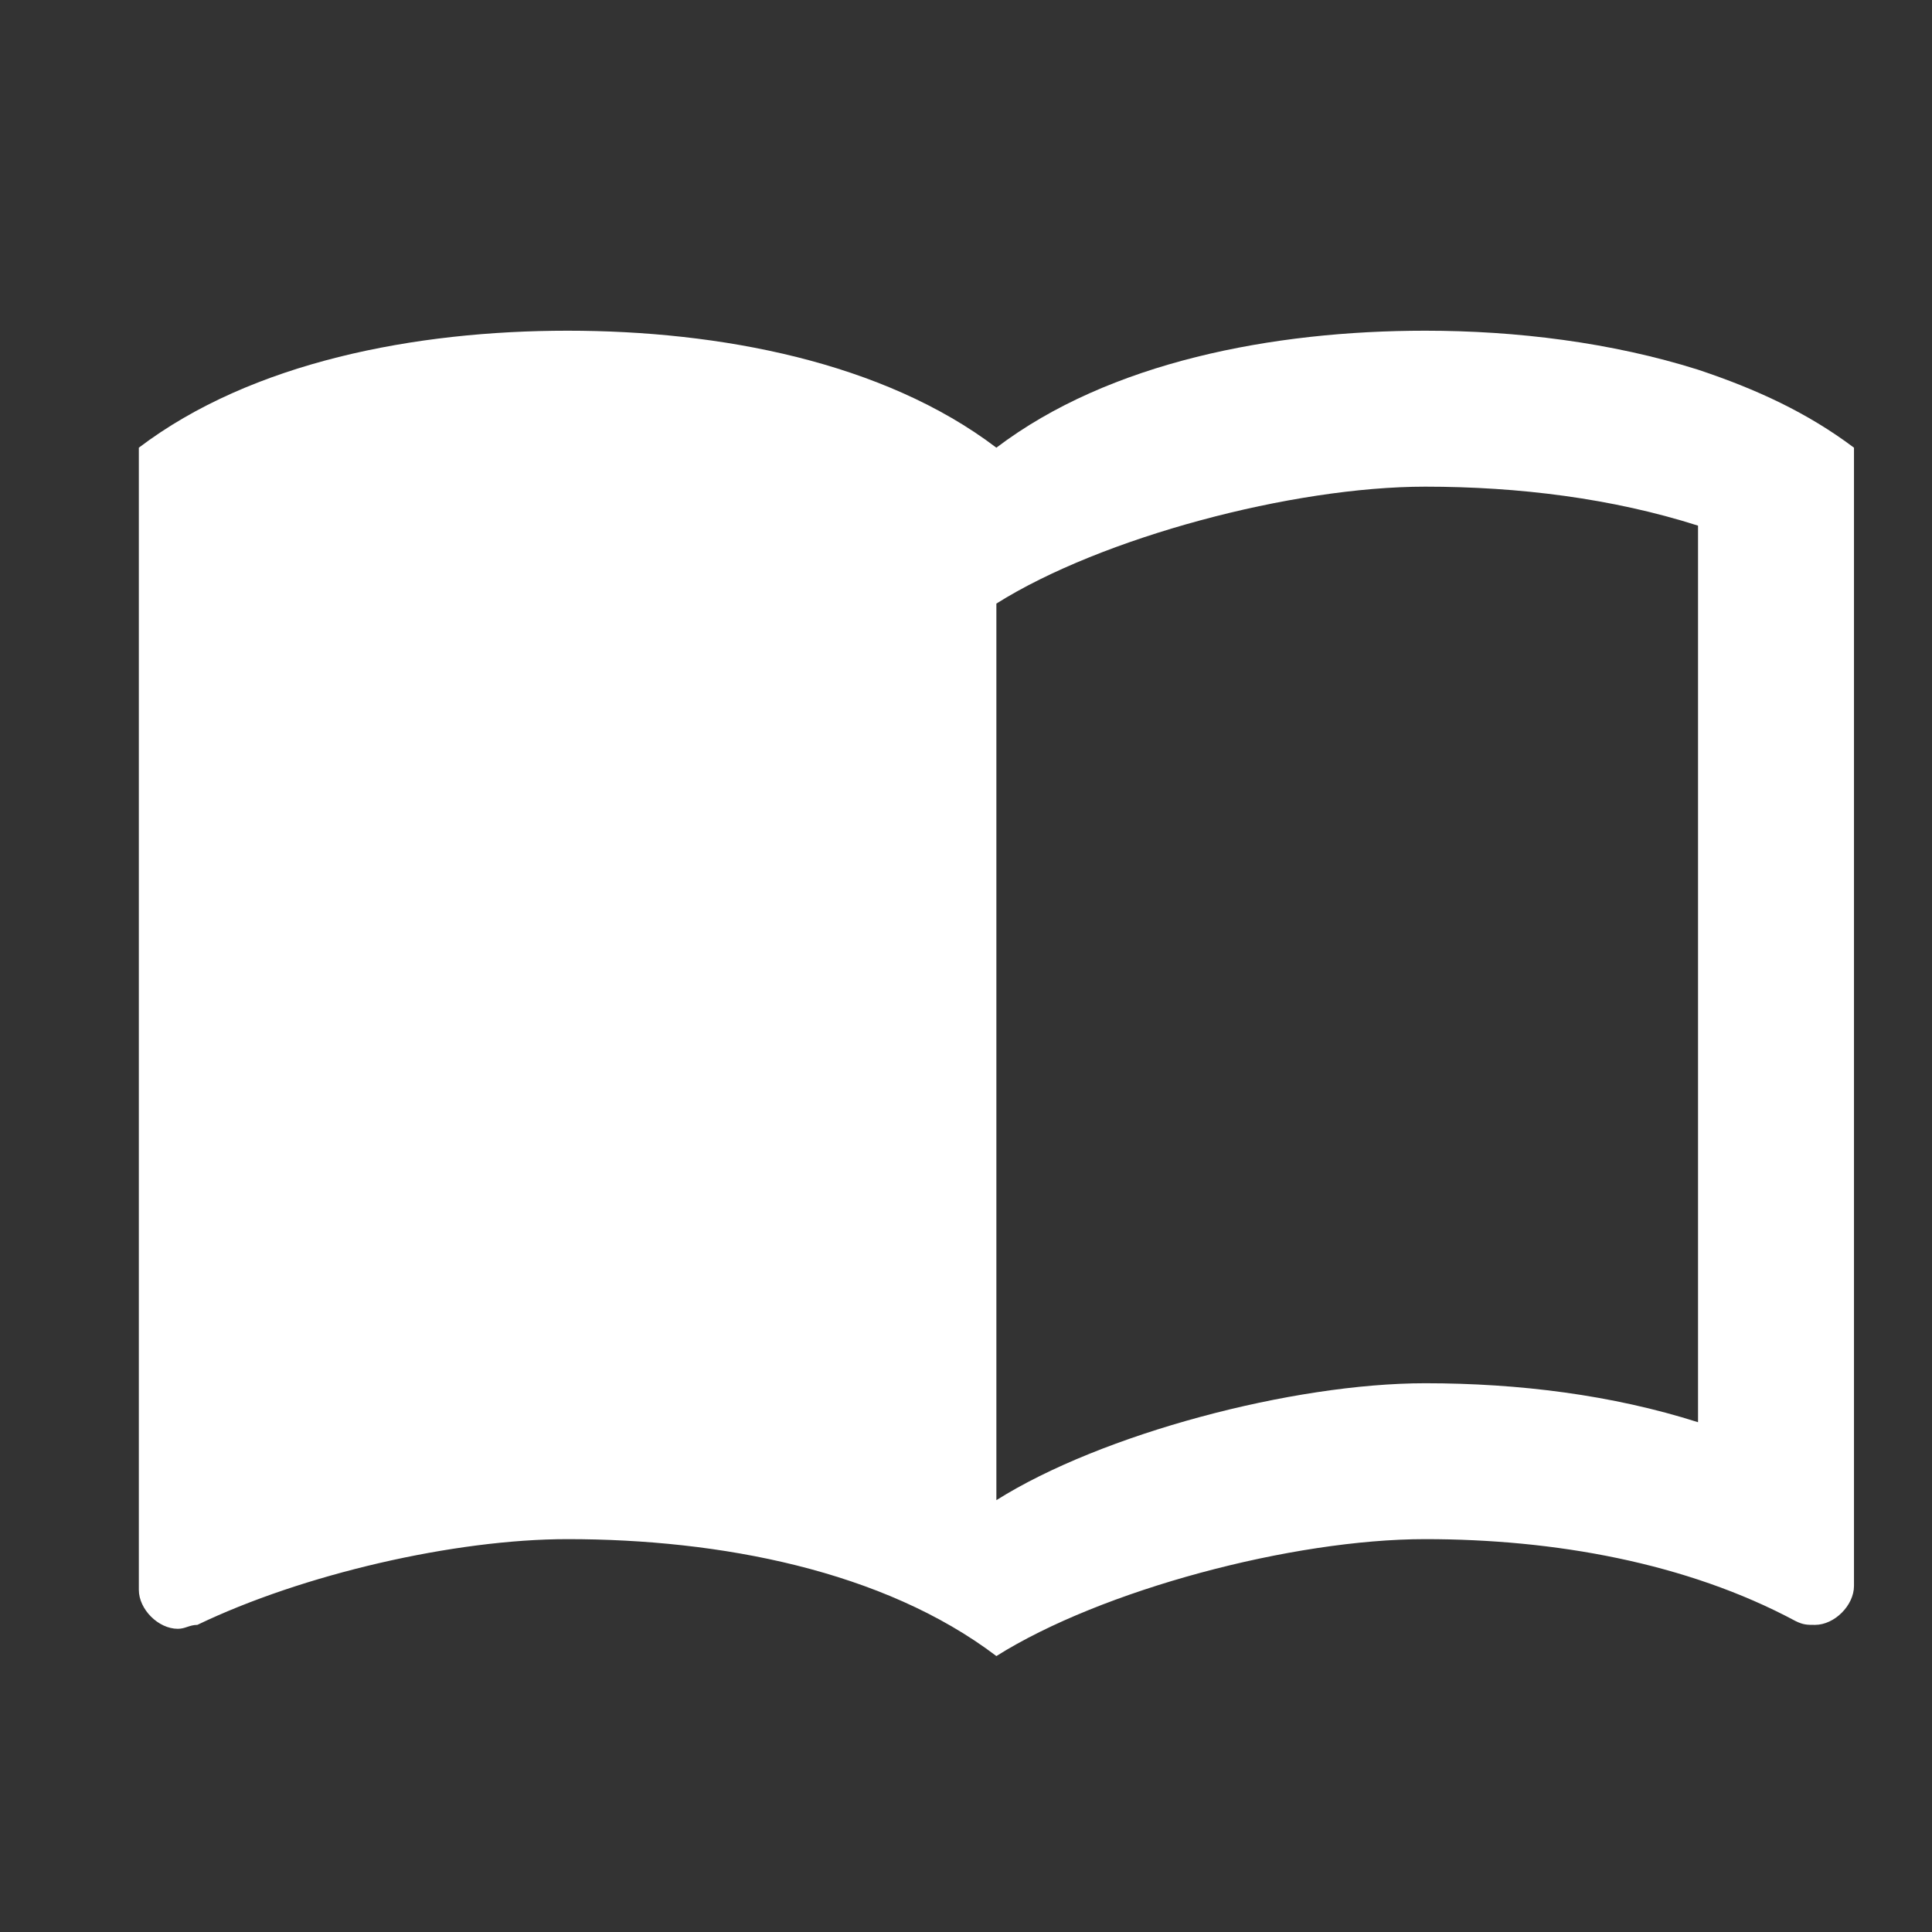 <svg width="29" height="29" viewBox="0 0 29 29" fill="none" xmlns="http://www.w3.org/2000/svg">
<rect x="0" y="0" width="29" height="29" fill="#333333" stroke="none"/>
<path fill-rule="evenodd" clip-rule="evenodd" d="M21.393 4.964C22.762 4.964 24.189 5.14 25.488 5.549C26.366 5.842 27.127 6.193 27.829 6.72V23.805C27.829 24.098 27.536 24.39 27.244 24.39C27.127 24.39 27.068 24.39 26.951 24.332C25.313 23.454 23.323 23.103 21.393 23.103C19.403 23.103 16.536 23.864 14.956 24.858C13.26 23.571 10.802 23.103 8.52 23.103C6.823 23.103 4.541 23.63 2.962 24.39C2.903 24.39 2.859 24.405 2.815 24.419C2.771 24.434 2.727 24.449 2.669 24.449C2.376 24.449 2.084 24.156 2.084 23.864V6.72C3.781 5.432 6.238 4.964 8.52 4.964C10.802 4.964 13.26 5.432 14.956 6.72C16.653 5.432 19.111 4.964 21.393 4.964ZM21.393 20.763C22.797 20.763 24.201 20.938 25.488 21.348V7.89C24.201 7.48 22.797 7.305 21.393 7.305C19.403 7.305 16.536 8.066 14.956 9.06V22.518C16.536 21.523 19.403 20.763 21.393 20.763Z" fill="white"/>
</svg>
